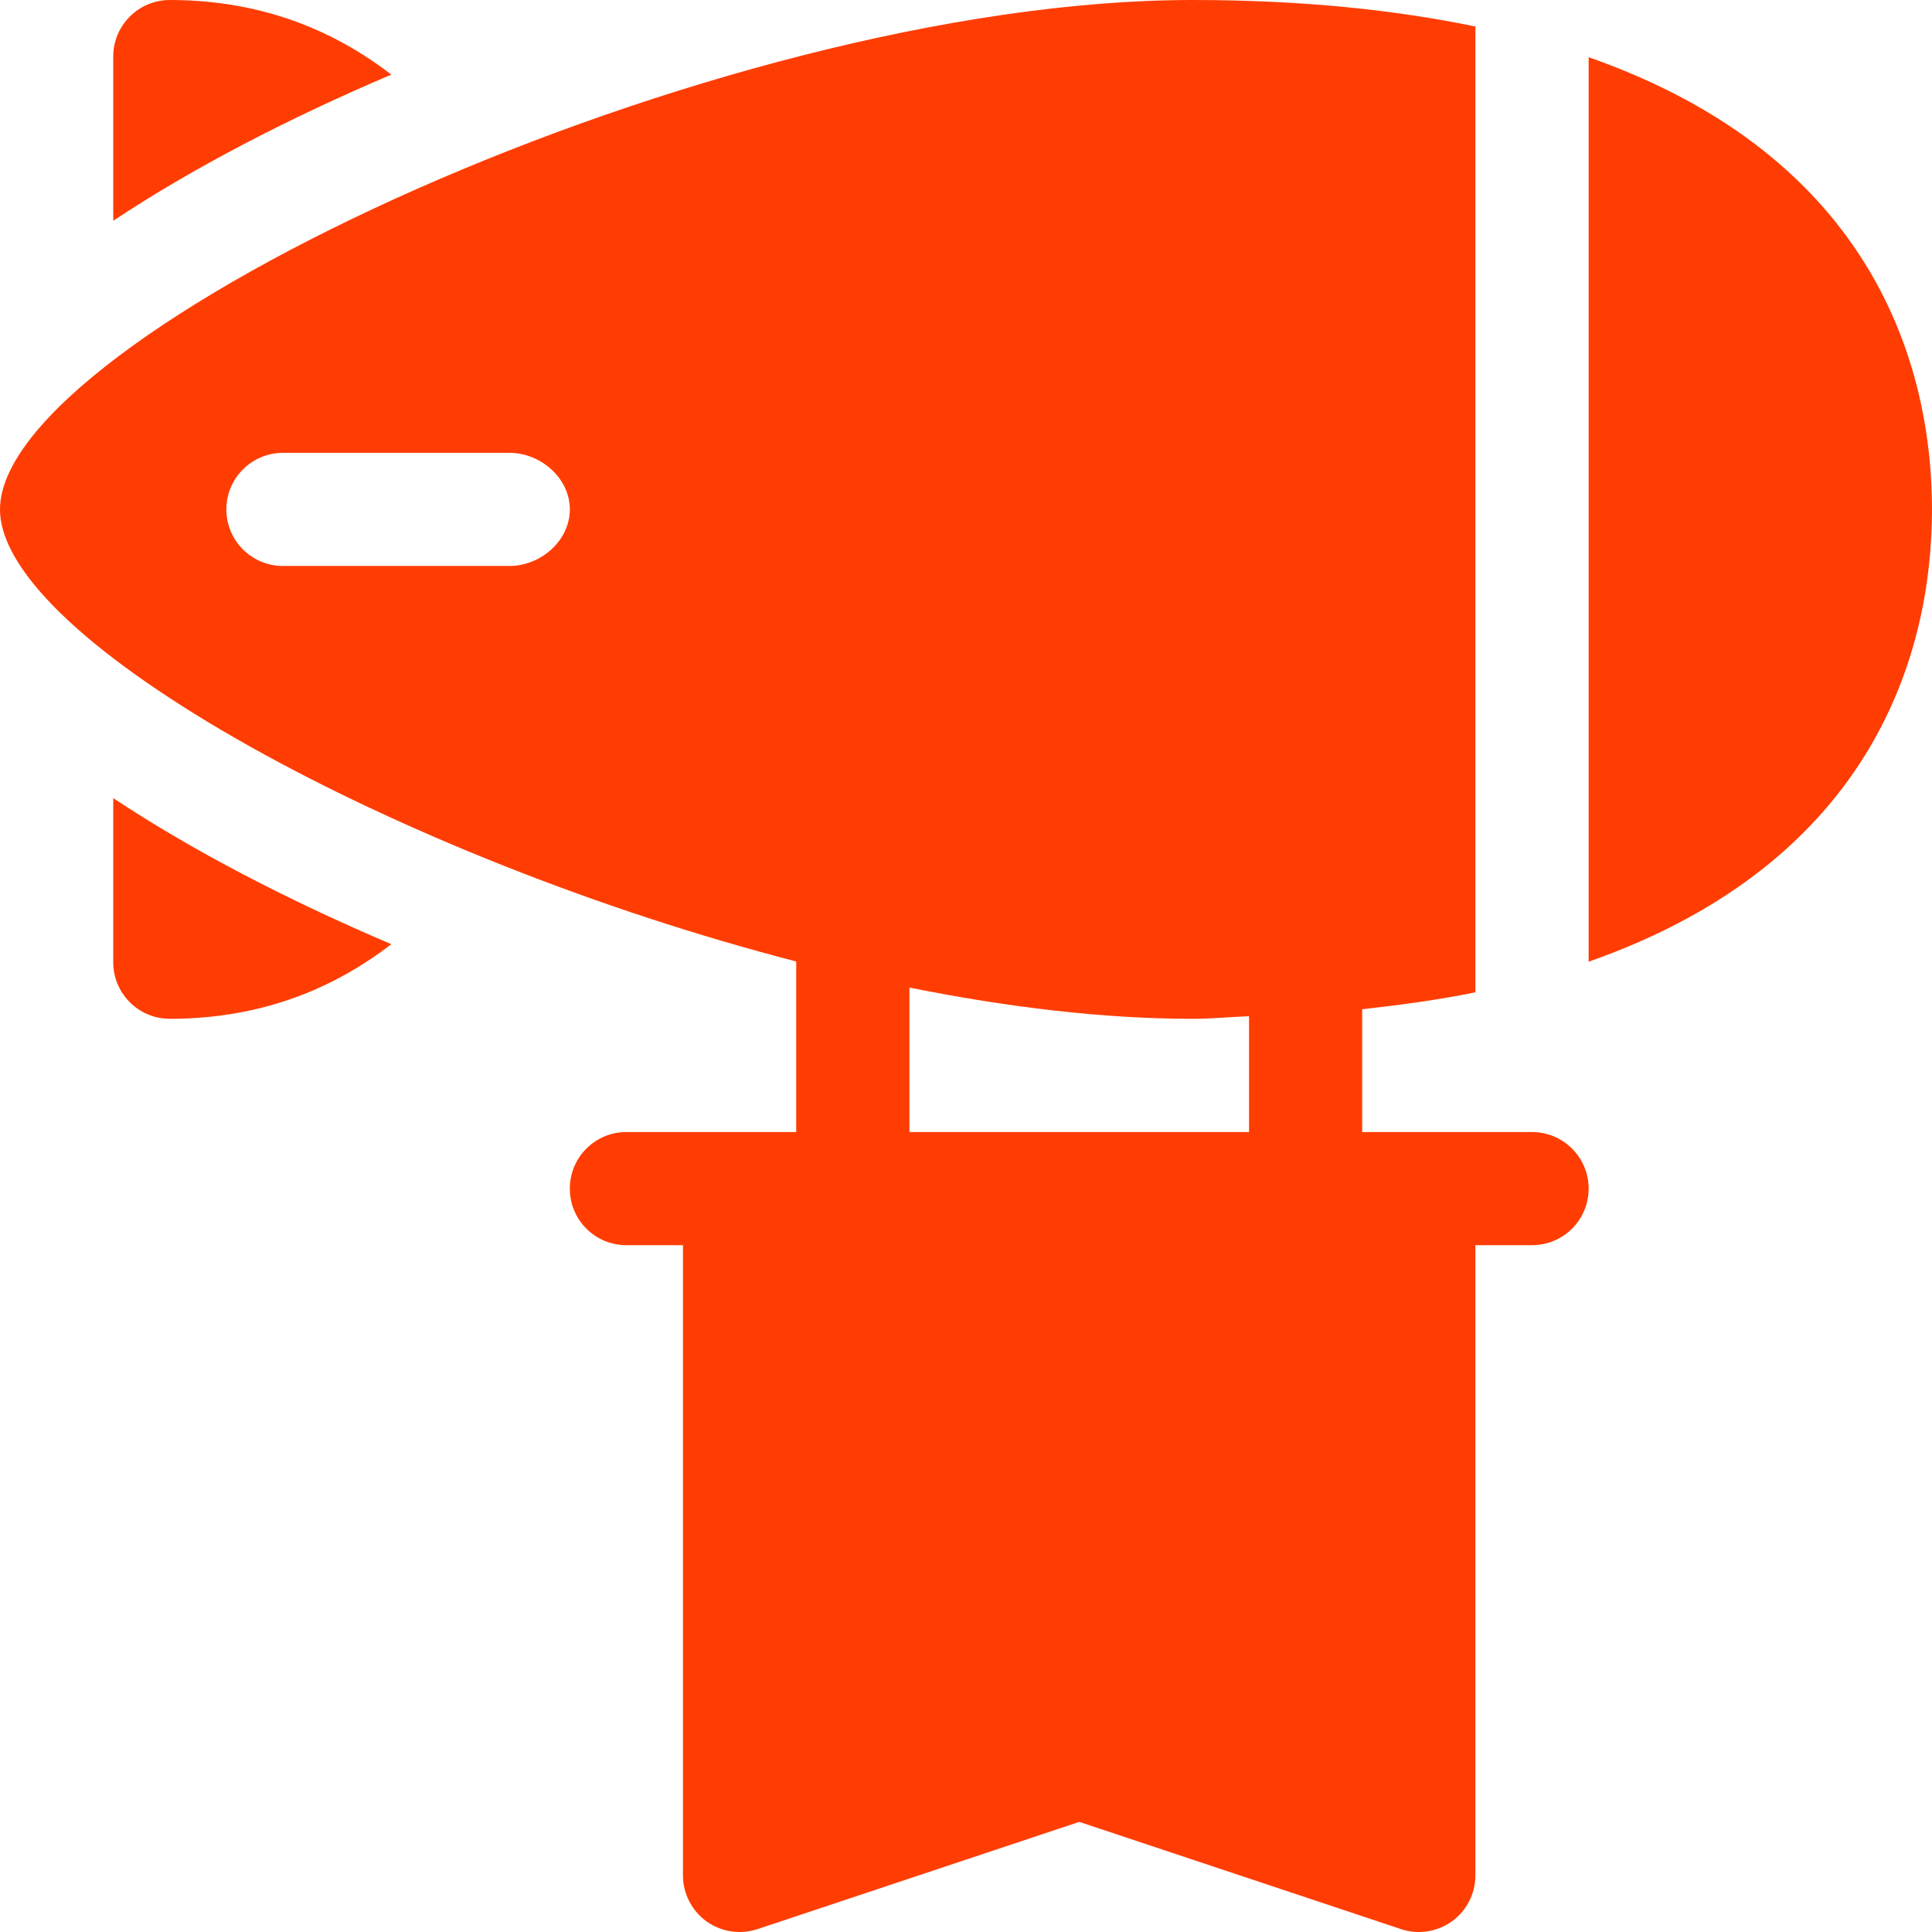 <svg width="18" height="18" viewBox="0 0 18 18" fill="none" xmlns="http://www.w3.org/2000/svg">
<path d="M0 4.746C0 5.963 3.705 7.997 7.418 8.958V10.547H5.836C5.544 10.547 5.309 10.783 5.309 11.074C5.309 11.366 5.544 11.601 5.836 11.601H6.363V17.473C6.363 17.642 6.445 17.801 6.582 17.901C6.72 17.999 6.895 18.027 7.058 17.973L10.055 16.974L13.052 17.973C13.205 18.025 13.384 18.003 13.527 17.901C13.665 17.801 13.746 17.642 13.746 17.473V11.601H14.273C14.565 11.601 14.801 11.366 14.801 11.074C14.801 10.783 14.565 10.547 14.273 10.547H12.691V9.403C13.064 9.361 13.422 9.312 13.746 9.245V0.247C13 0.093 12.134 0 11.109 0C6.655 0 0 3.112 0 4.746ZM11.637 9.468V10.547H8.473V9.201C9.388 9.385 10.286 9.492 11.109 9.492C11.299 9.492 11.457 9.474 11.637 9.468ZM2.637 4.219H4.746C5.038 4.219 5.309 4.455 5.309 4.746C5.309 5.038 5.038 5.273 4.746 5.273H2.637C2.345 5.273 2.109 5.038 2.109 4.746C2.109 4.455 2.345 4.219 2.637 4.219Z" fill="#FF3D02"/>
<path d="M14.801 0.533V8.96C17.471 8.024 18 6.058 18 4.746C18 3.434 17.471 1.468 14.801 0.533Z" fill="#FF3D02"/>
<path d="M1.582 9.492C2.497 9.492 3.163 9.168 3.646 8.797C2.685 8.388 1.797 7.928 1.055 7.436V8.965C1.055 9.256 1.291 9.492 1.582 9.492Z" fill="#FF3D02"/>
<path d="M1.055 0.527V2.057C1.797 1.564 2.685 1.104 3.646 0.695C3.163 0.324 2.497 0 1.582 0C1.291 0 1.055 0.236 1.055 0.527Z" fill="#FF3D02"/>
</svg>
